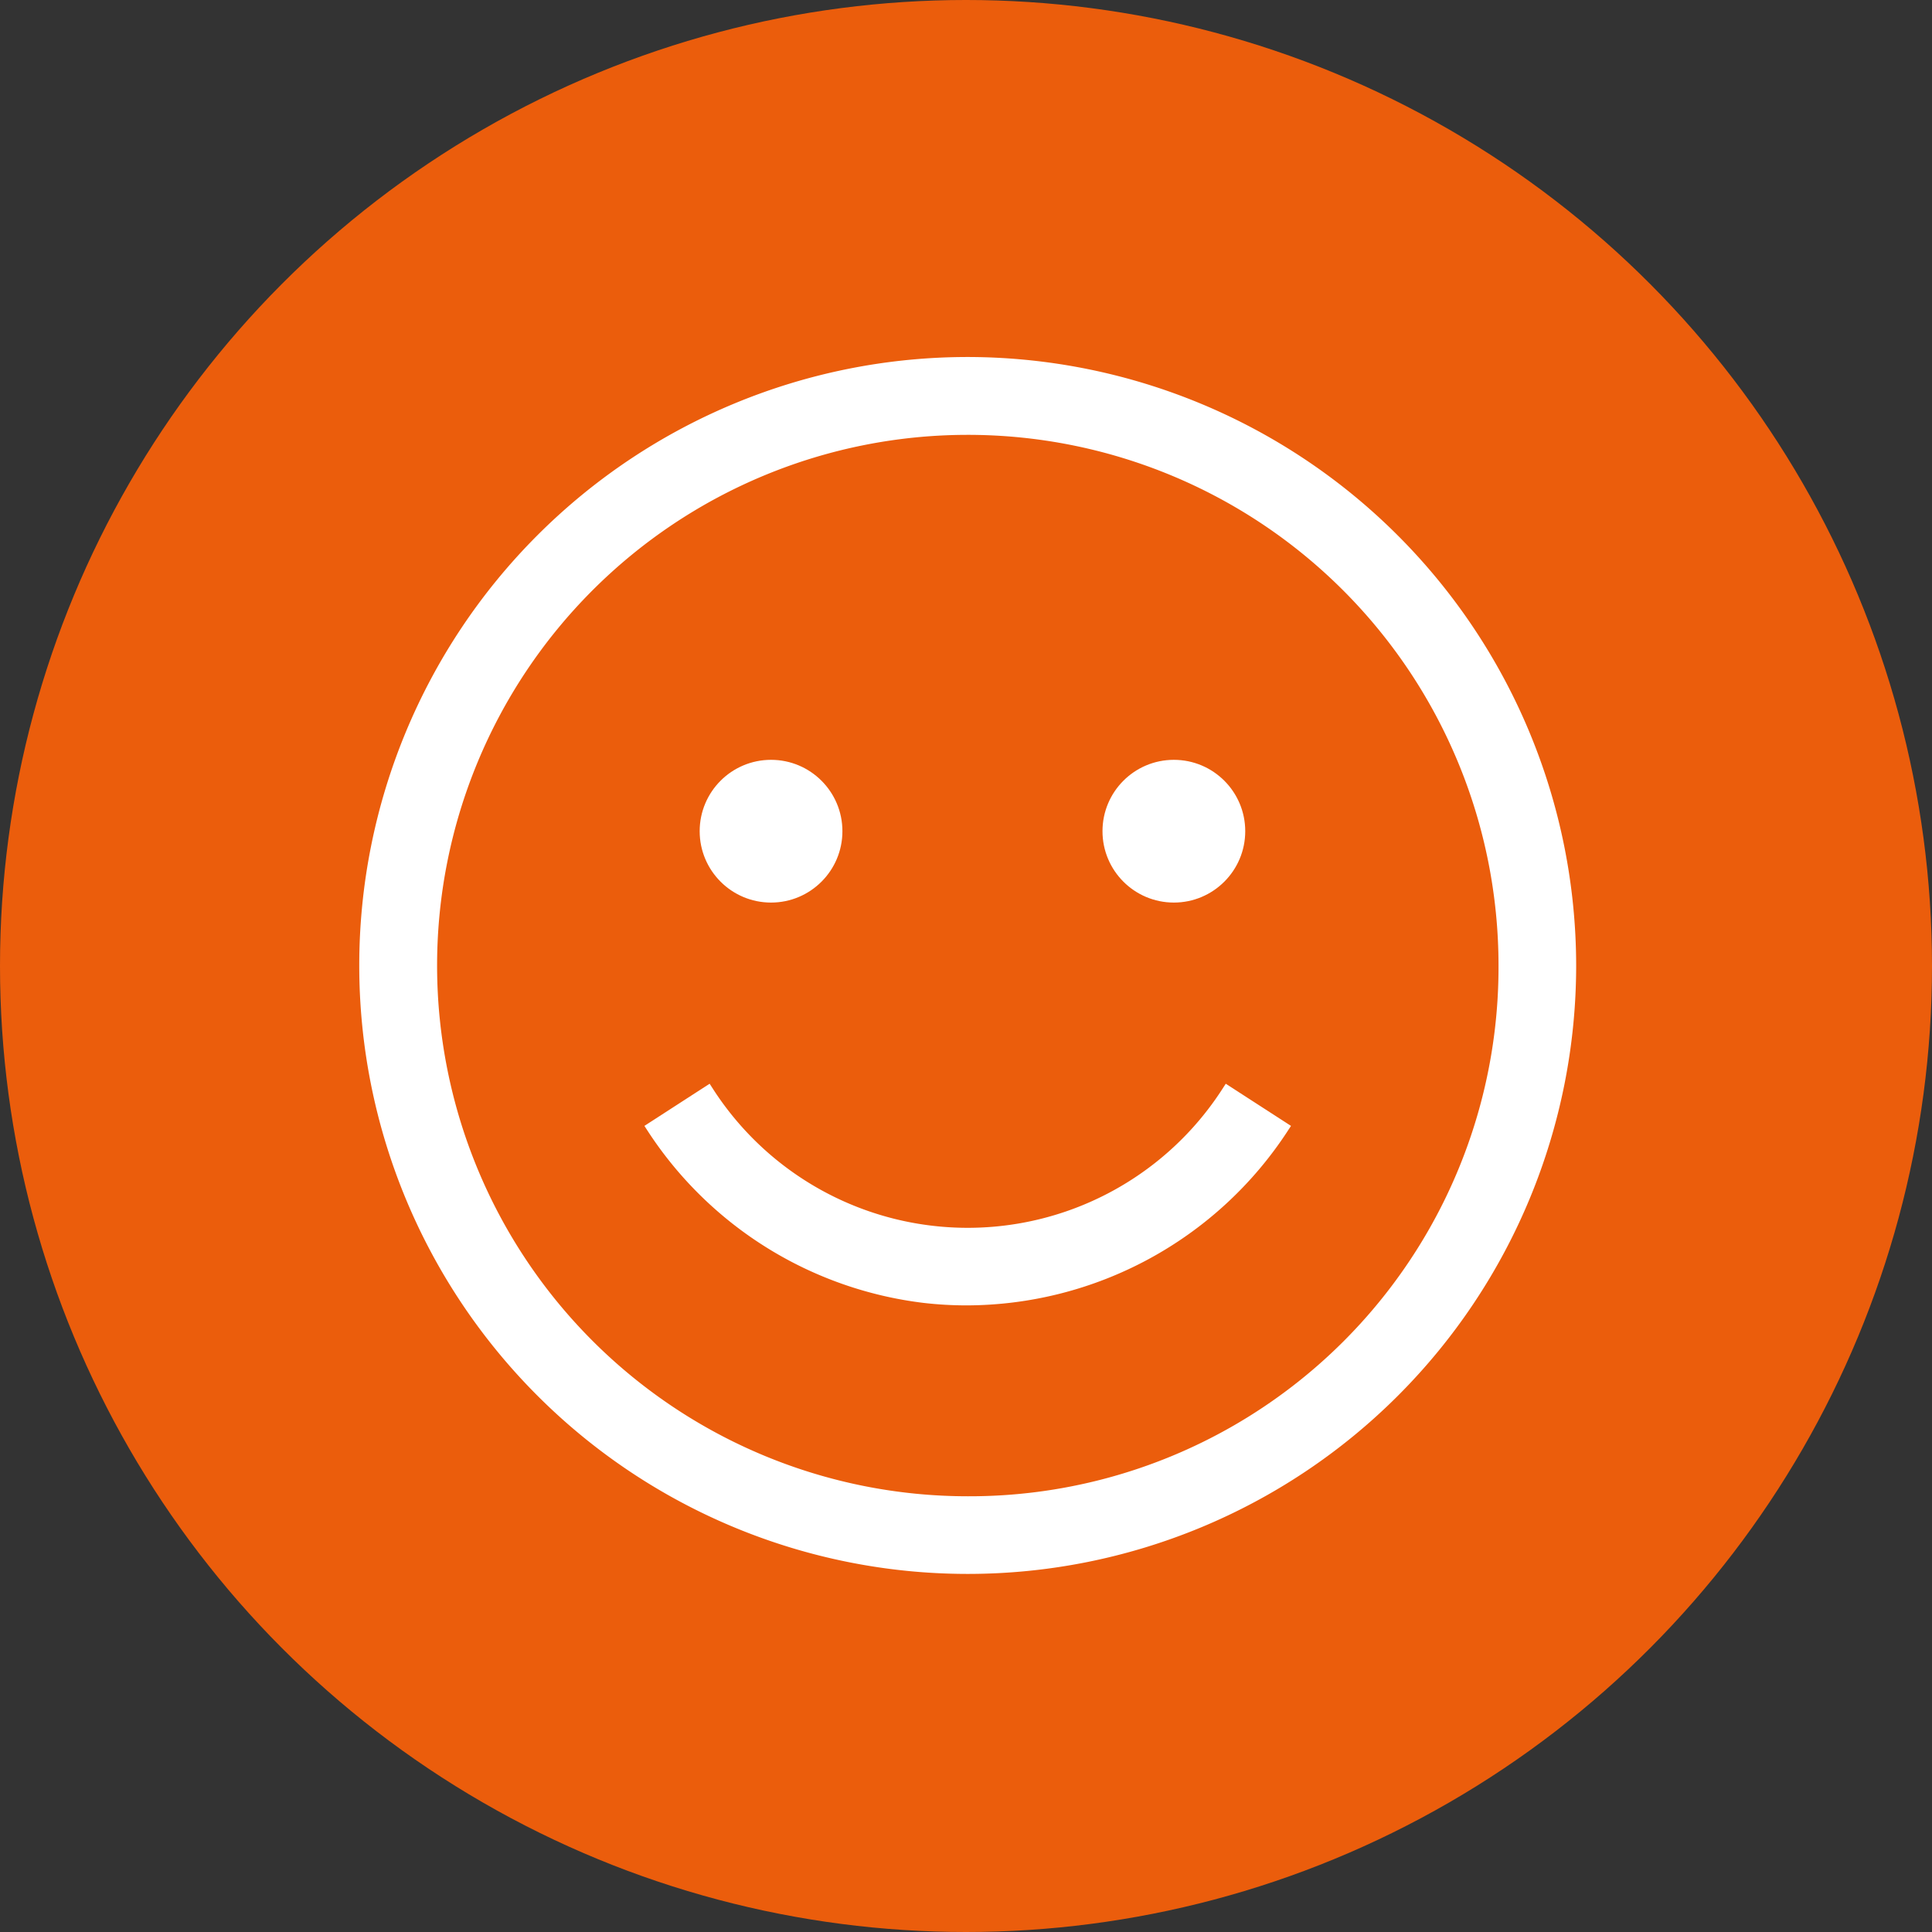 <svg xmlns="http://www.w3.org/2000/svg" width="154" height="154" viewBox="0 0 154 154">
  <rect x="0" y="0" width="154" height="154" fill="#333333" stroke="none"/>
  <g id="background">
    <circle cx="77" cy="77" r="77" fill="#eb5d0c"/>
  </g>
  <g id="icon">
    <g>
      <path d="M77.136,28.957a48,48,0,1,0,48,48A48.054,48.054,0,0,0,77.136,28.957Zm0,90.811a42.803,42.803,0,1,1,42.811-42.811A42.675,42.675,0,0,1,77.136,119.768Z" fill="#fff" stroke="#fff" stroke-miterlimit="10"/>
      <circle cx="61.46" cy="66.255" r="5.189" fill="#fff" stroke="#fff" stroke-miterlimit="10"/>
      <circle cx="93.569" cy="66.255" r="5.189" fill="#fff" stroke="#fff" stroke-miterlimit="10"/>
      <path d="M77.044,103.552A30.127,30.127,0,0,0,102.213,89.893l-4.359-2.817a24.652,24.652,0,0,1-41.438,0l-4.358,2.817a30.133,30.133,0,0,0,21.625,13.466A29.329,29.329,0,0,0,77.044,103.552Z" fill="#fff" stroke="#fff" stroke-miterlimit="10"/>
    </g>
  </g>
</svg>
